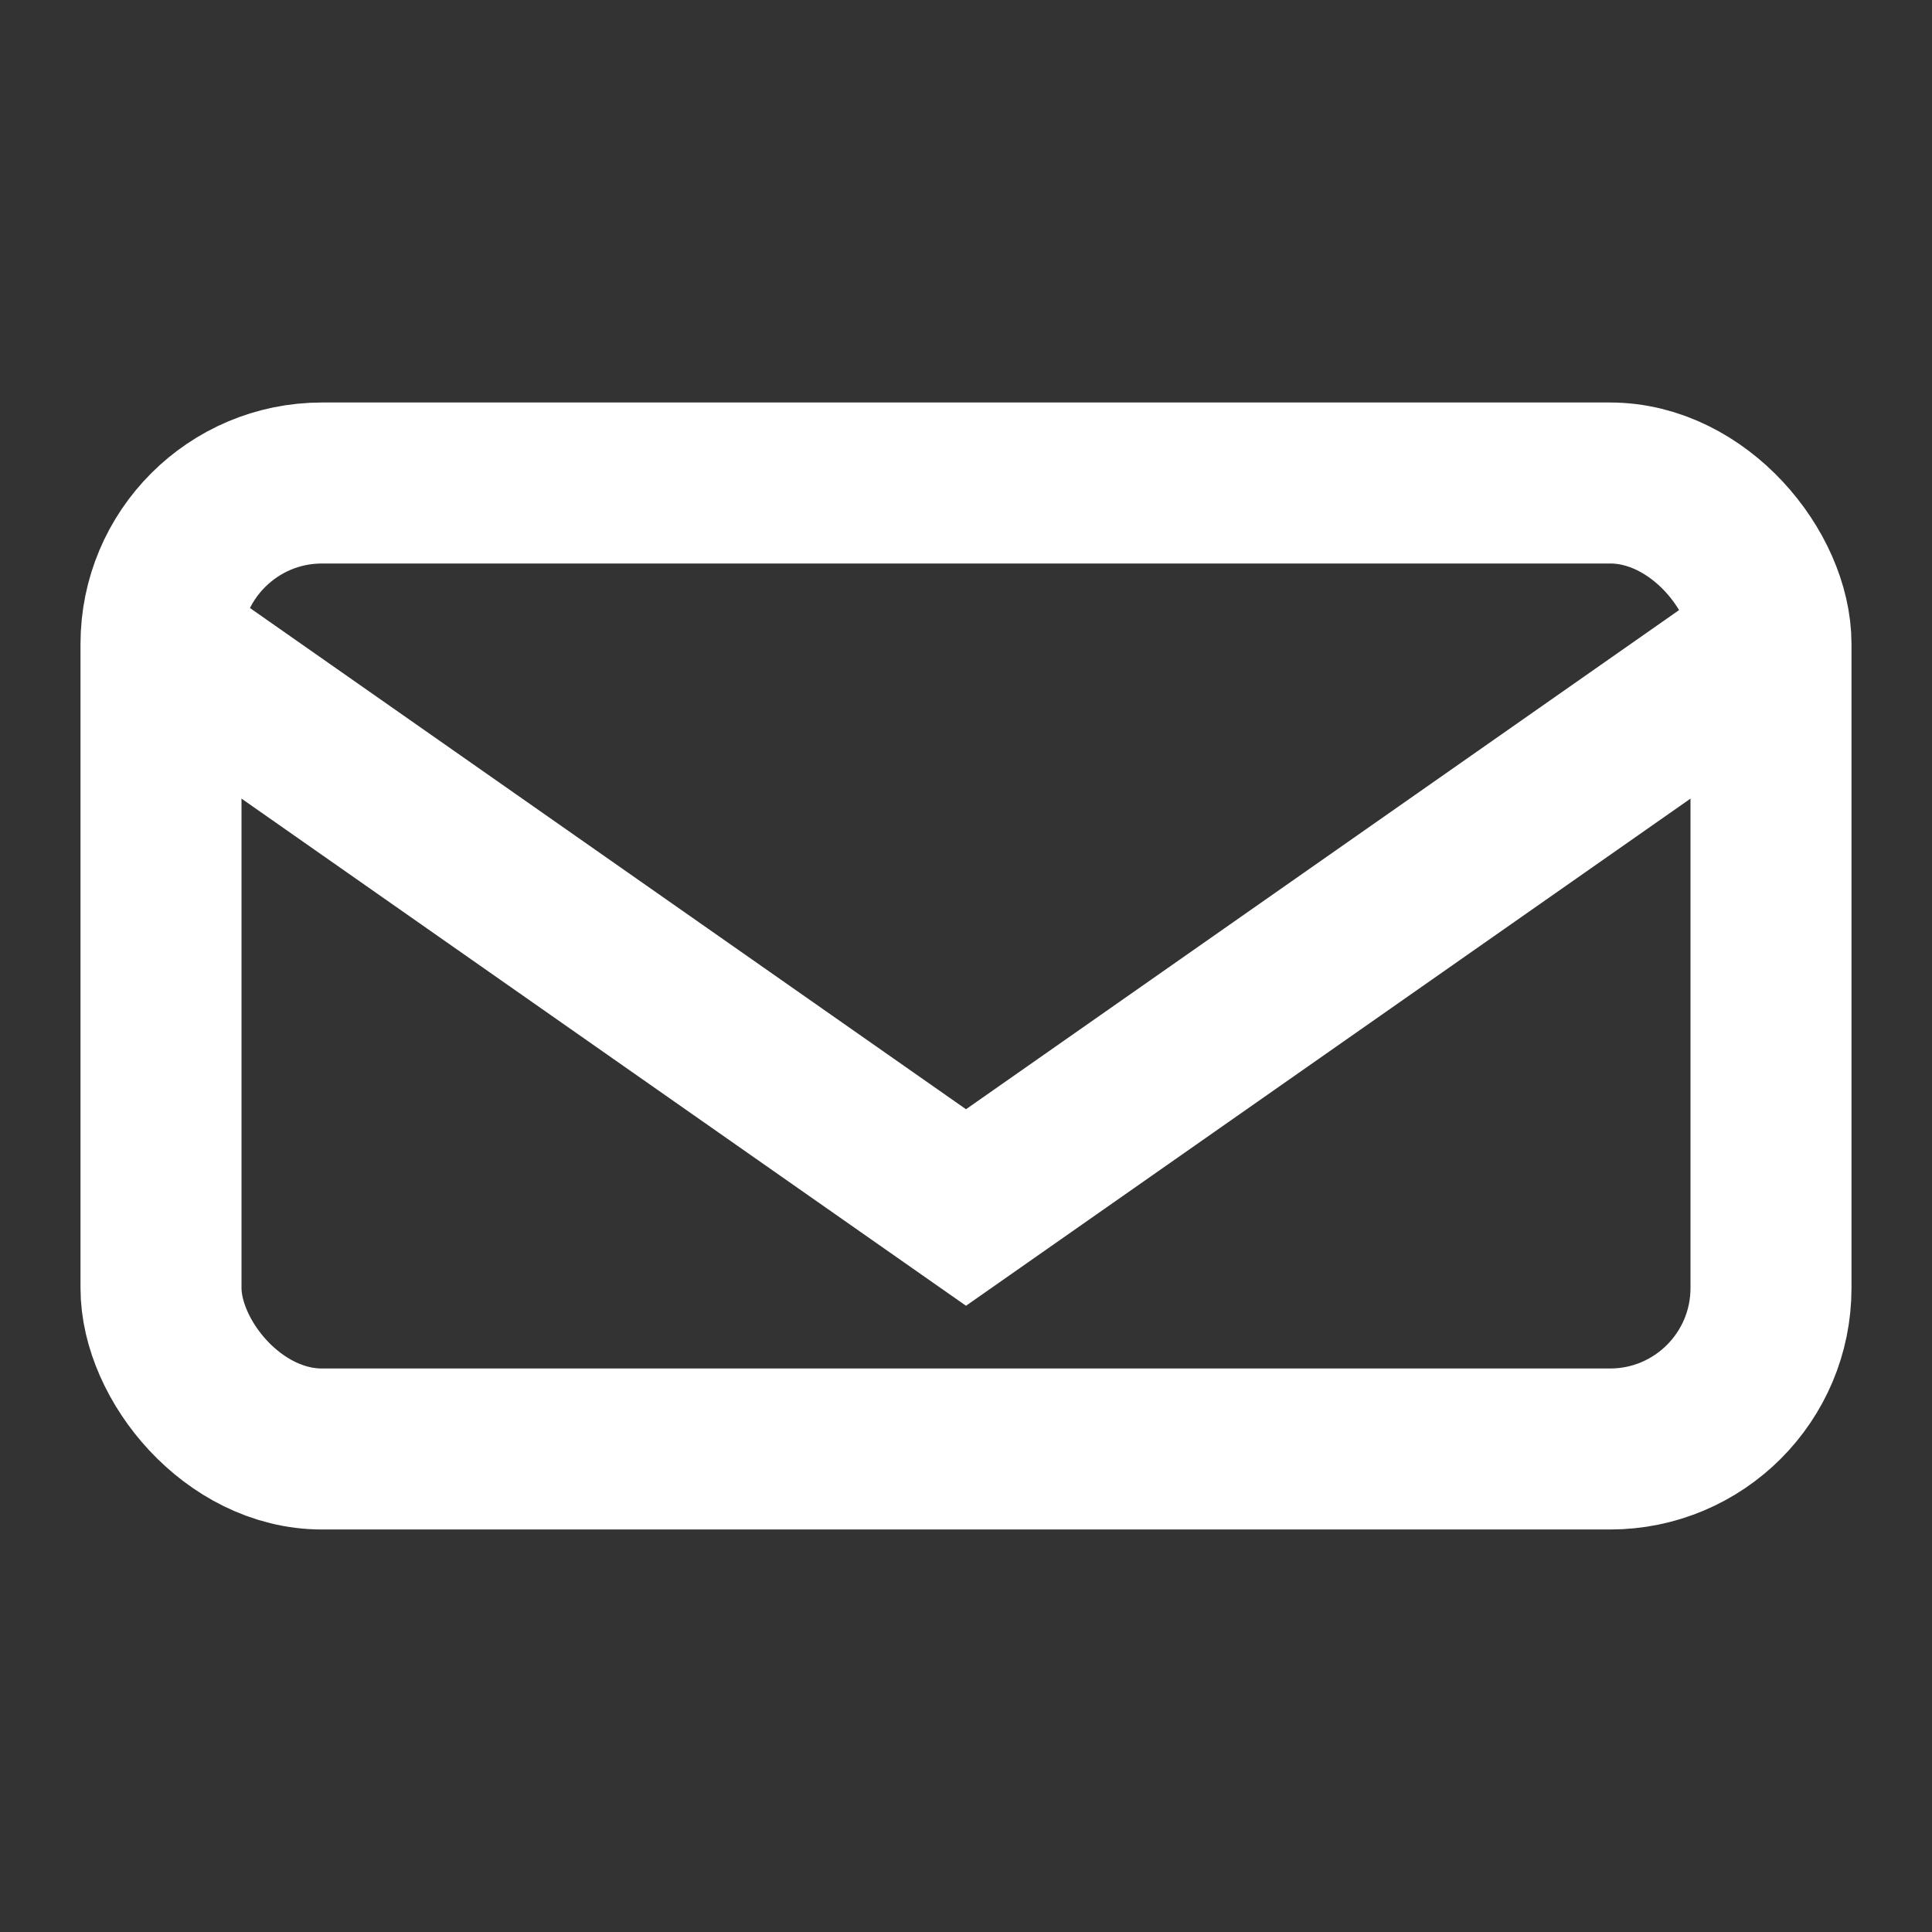 <svg width="24" height="24" viewBox="0 0 24 24" fill="none" xmlns="http://www.w3.org/2000/svg">
  <rect x="0" y="0" width="24" height="24" fill="#333333" stroke="none"/>
  <rect x="2" y="6" width="20" height="12" rx="2" stroke="white" stroke-width="2" fill="none"/>
  <path d="M2 8L12 15L22 8" stroke="white" stroke-width="2" fill="none"/>
</svg>
